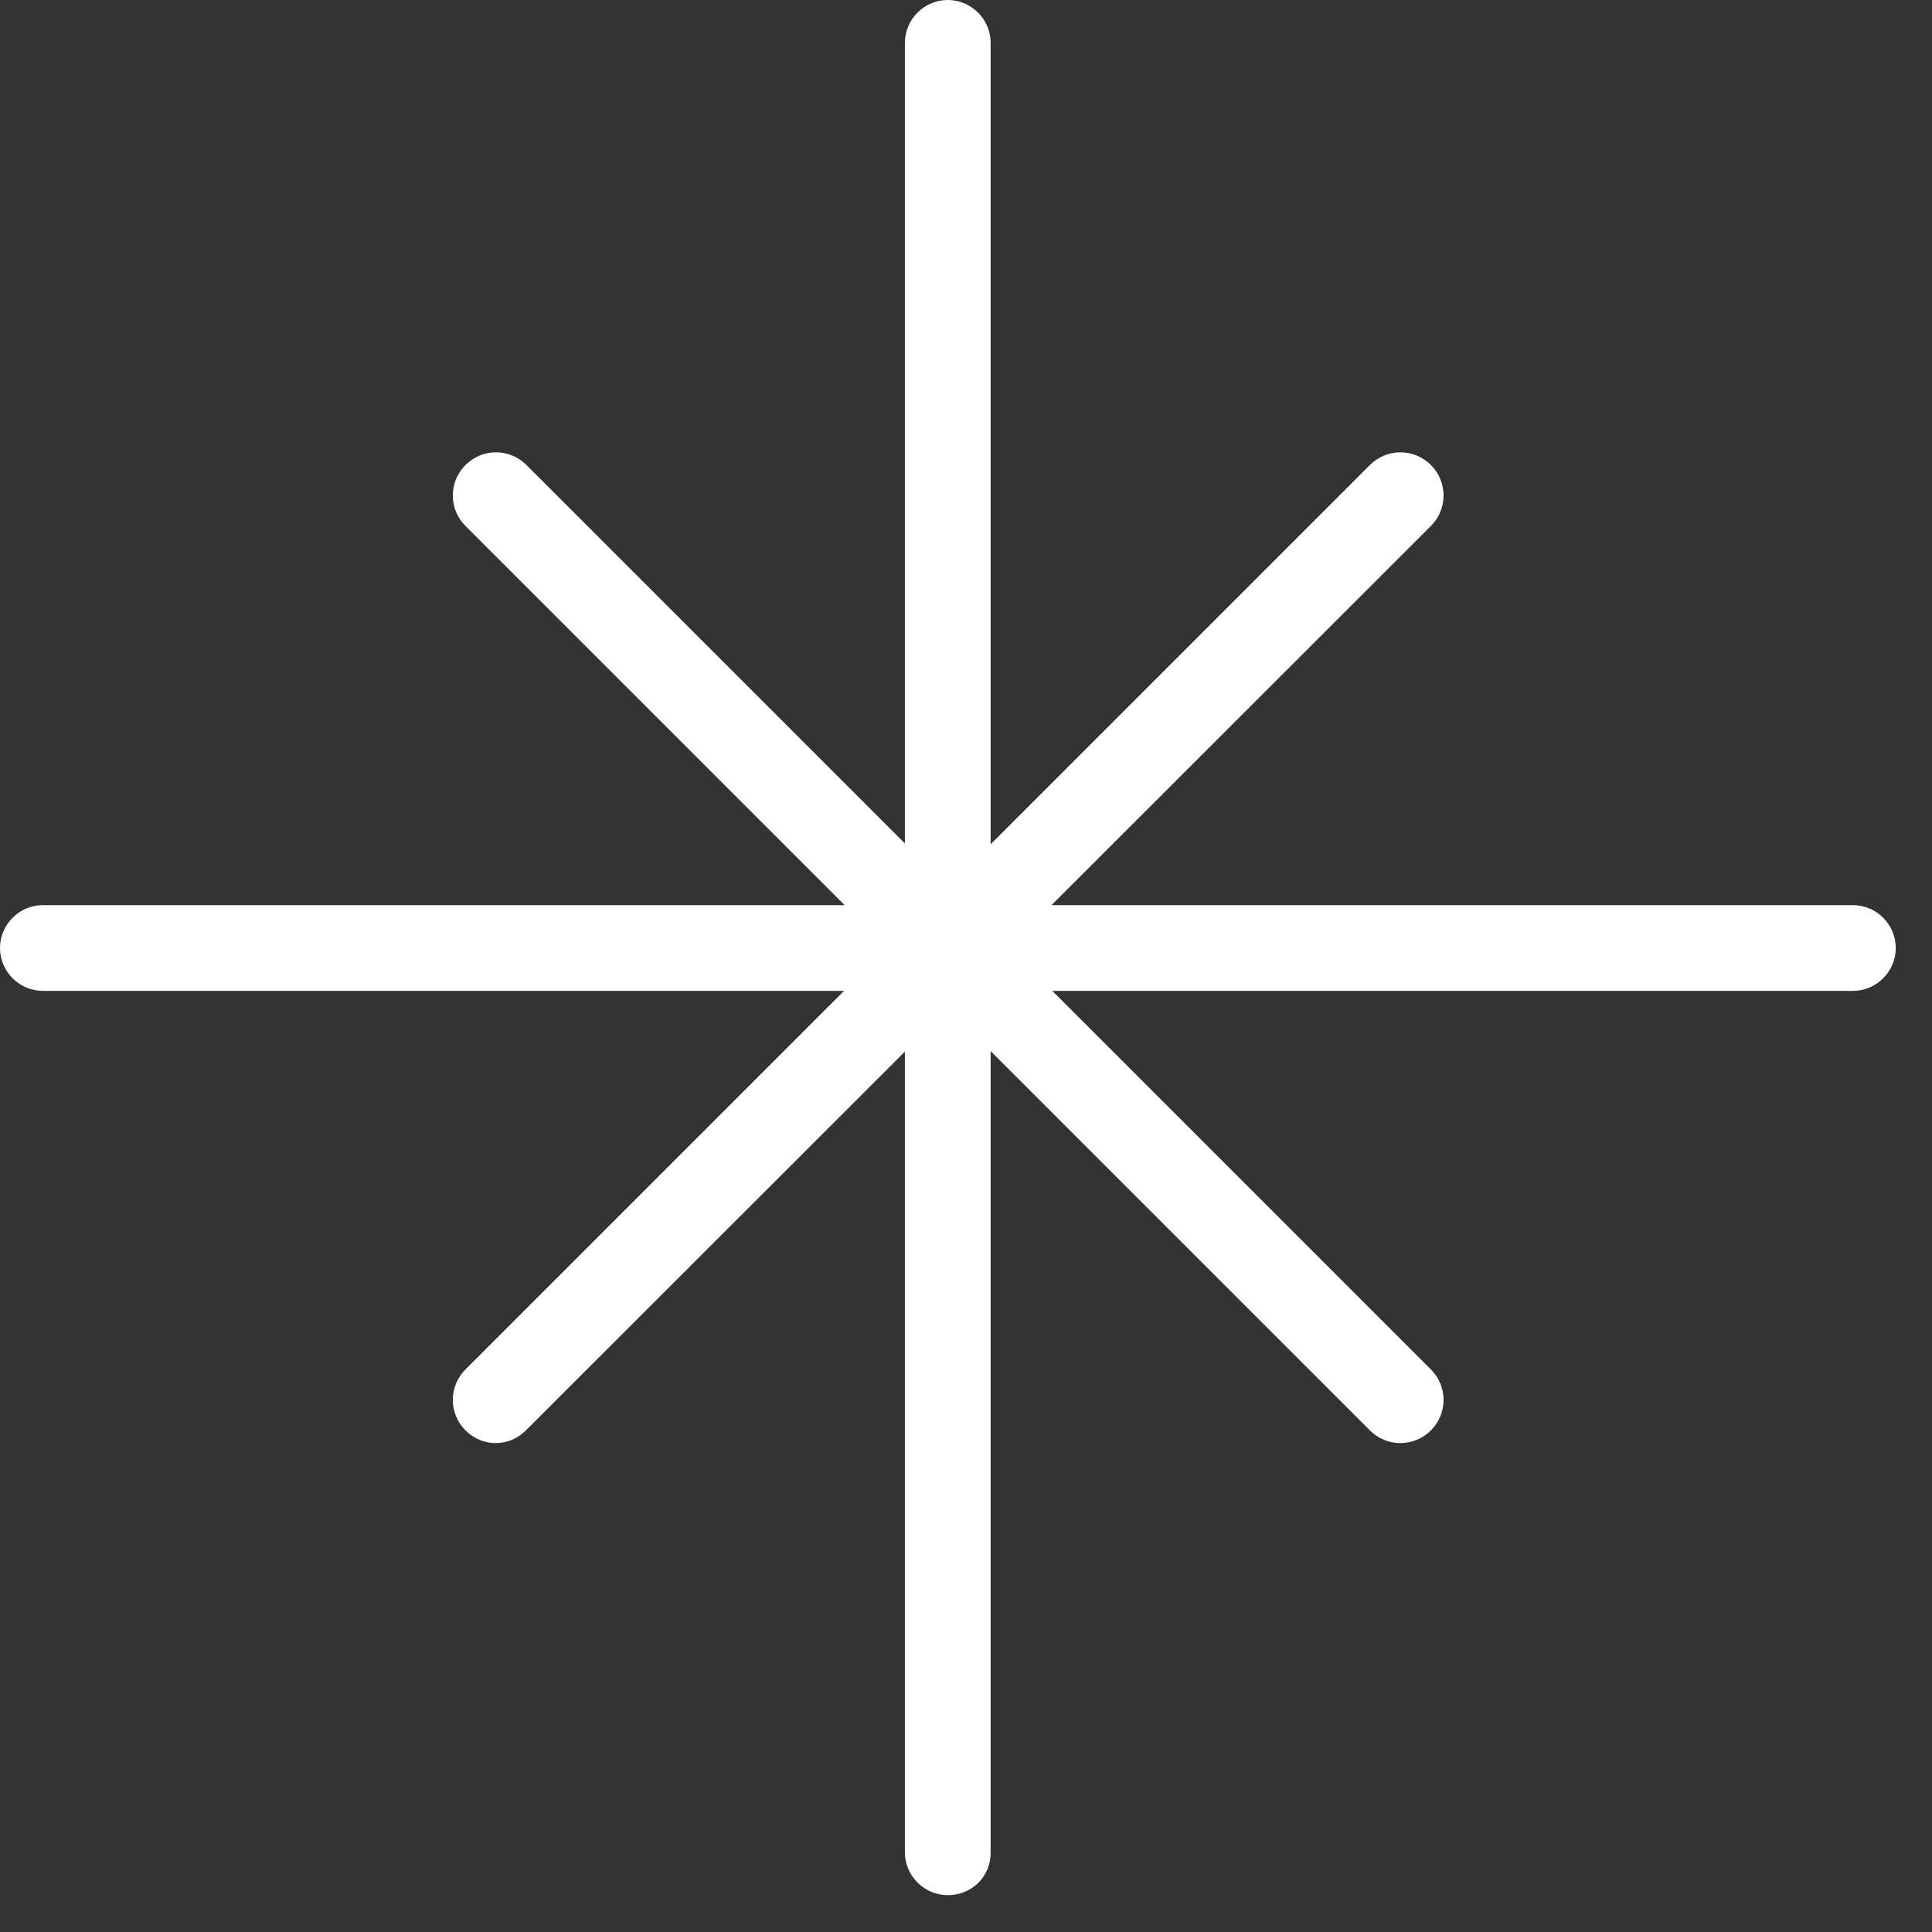 <?xml version="1.0" encoding="UTF-8"?> <svg xmlns="http://www.w3.org/2000/svg" width="32" height="32" viewBox="0 0 32 32" fill="none"><rect x="0" y="0" width="32" height="32" fill="#333333" stroke="none"/> <path d="M15.698 31.39C15.308 31.39 14.988 31.07 14.988 30.68V0.71C14.988 0.32 15.308 0 15.698 0C16.088 0 16.408 0.32 16.408 0.71V30.69C16.408 31.08 16.098 31.39 15.698 31.39Z" fill="white"></path> <path d="M30.69 16.412H0.71C0.32 16.412 0 16.092 0 15.702C0 15.312 0.32 14.992 0.71 14.992H30.69C31.08 14.992 31.4 15.312 31.4 15.702C31.4 16.092 31.08 16.412 30.69 16.412Z" fill="white"></path> <path d="M8.21 23.902C8.03 23.902 7.85 23.832 7.71 23.692C7.43 23.412 7.43 22.962 7.71 22.682L22.69 7.702C22.97 7.422 23.42 7.422 23.7 7.702C23.98 7.982 23.98 8.432 23.7 8.712L8.71 23.692C8.57 23.832 8.39 23.902 8.21 23.902Z" fill="white"></path> <path d="M23.19 23.902C23.01 23.902 22.83 23.832 22.69 23.692L7.71 8.712C7.43 8.432 7.43 7.982 7.71 7.702C7.99 7.422 8.44 7.422 8.72 7.702L23.7 22.682C23.98 22.962 23.98 23.412 23.7 23.692C23.56 23.832 23.38 23.902 23.19 23.902Z" fill="white"></path> </svg> 